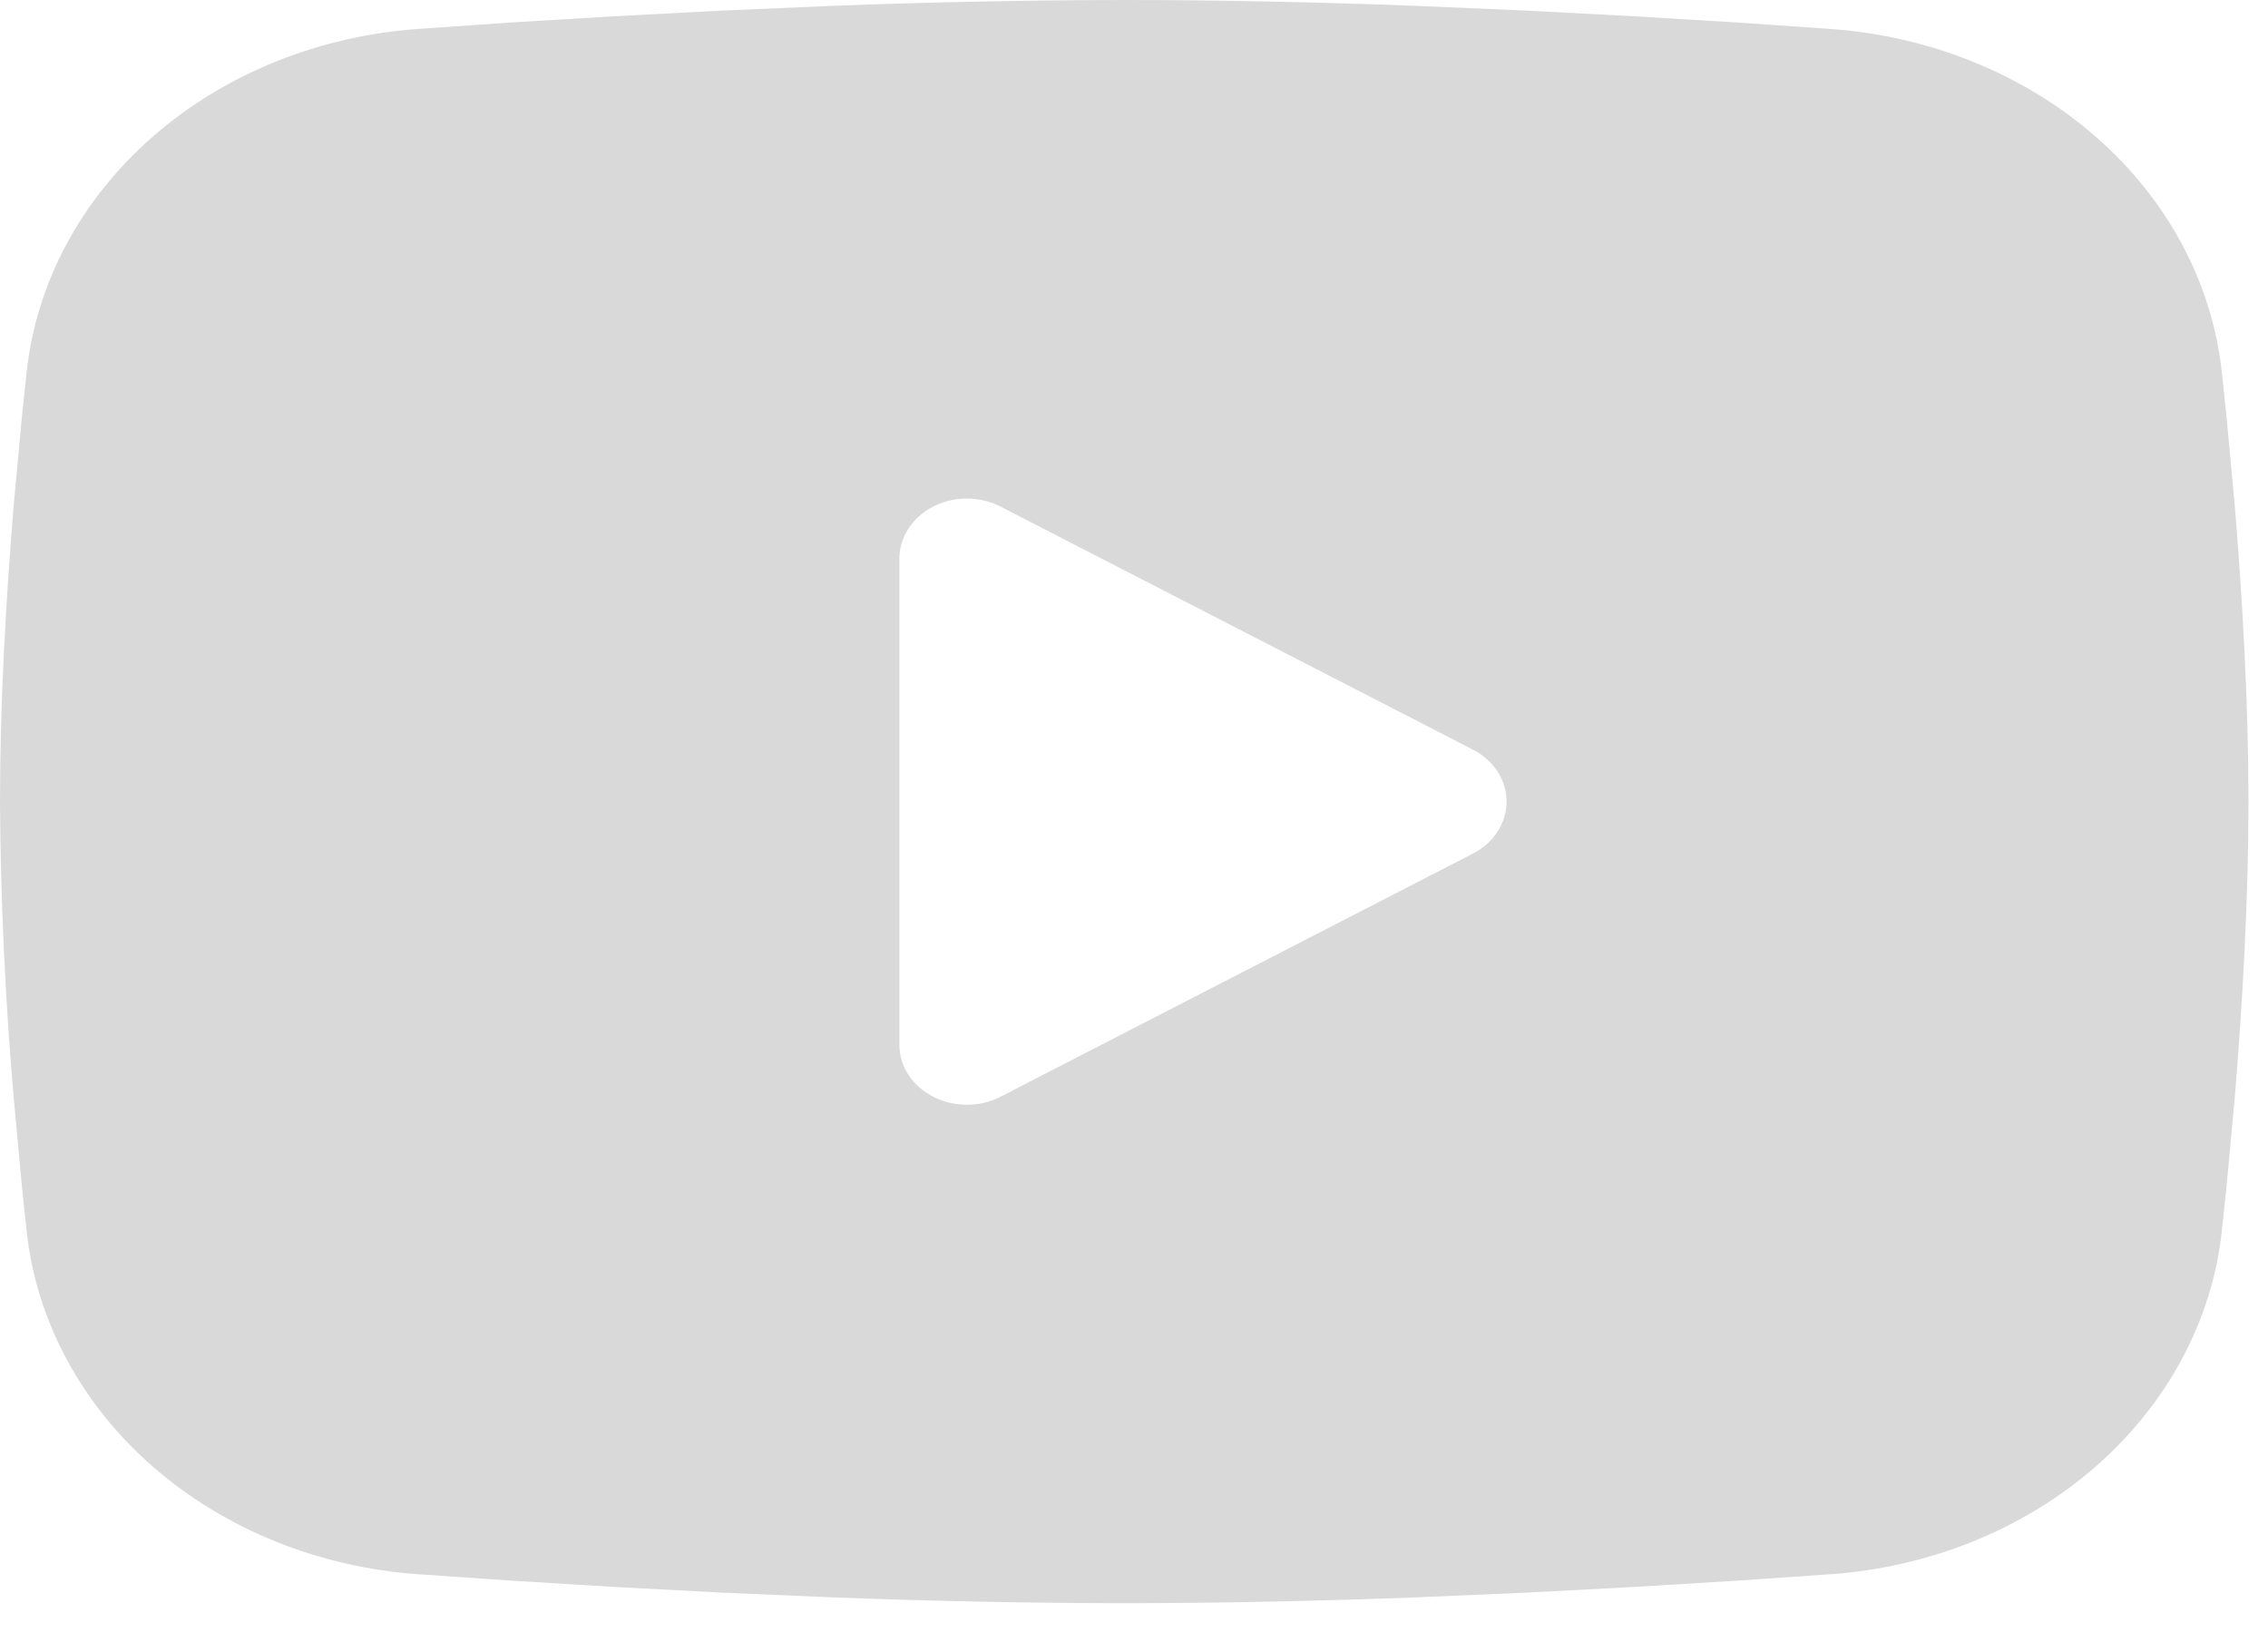 <?xml version="1.0" encoding="UTF-8"?> <svg xmlns="http://www.w3.org/2000/svg" width="29" height="21" viewBox="0 0 29 21" fill="none"><path fill-rule="evenodd" clip-rule="evenodd" d="M14.375 0C15.604 0 16.865 0.028 18.087 0.074L19.53 0.136L20.911 0.209L22.205 0.287L23.387 0.369C24.669 0.456 25.876 0.944 26.795 1.746C27.714 2.548 28.285 3.614 28.409 4.755L28.467 5.299L28.575 6.465C28.675 7.673 28.75 8.991 28.75 10.25C28.75 11.509 28.675 12.827 28.575 14.035L28.467 15.201L28.409 15.745C28.285 16.887 27.713 17.952 26.794 18.755C25.875 19.557 24.668 20.044 23.385 20.131L22.206 20.212L20.913 20.291L19.53 20.364L18.087 20.426C16.85 20.473 15.613 20.498 14.375 20.5C13.137 20.498 11.9 20.473 10.663 20.426L9.22 20.364L7.839 20.291L6.545 20.212L5.363 20.131C4.081 20.044 2.874 19.556 1.955 18.754C1.036 17.952 0.465 16.886 0.341 15.745L0.283 15.201L0.175 14.035C0.066 12.775 0.007 11.513 0 10.25C0 8.991 0.075 7.673 0.175 6.465L0.283 5.299L0.341 4.755C0.465 3.614 1.036 2.548 1.955 1.746C2.873 0.944 4.08 0.456 5.362 0.369L6.542 0.287L7.836 0.209L9.219 0.136L10.662 0.074C11.899 0.027 13.137 0.002 14.375 0ZM11.5 7.143V13.357C11.5 13.949 12.219 14.318 12.794 14.023L18.831 10.916C18.963 10.849 19.072 10.752 19.148 10.635C19.224 10.518 19.264 10.385 19.264 10.25C19.264 10.115 19.224 9.982 19.148 9.865C19.072 9.748 18.963 9.651 18.831 9.584L12.794 6.478C12.663 6.411 12.514 6.375 12.362 6.375C12.211 6.375 12.062 6.411 11.931 6.478C11.8 6.546 11.691 6.643 11.615 6.76C11.54 6.877 11.5 7.009 11.5 7.144V7.143Z" fill="#D9D9D9"></path></svg> 